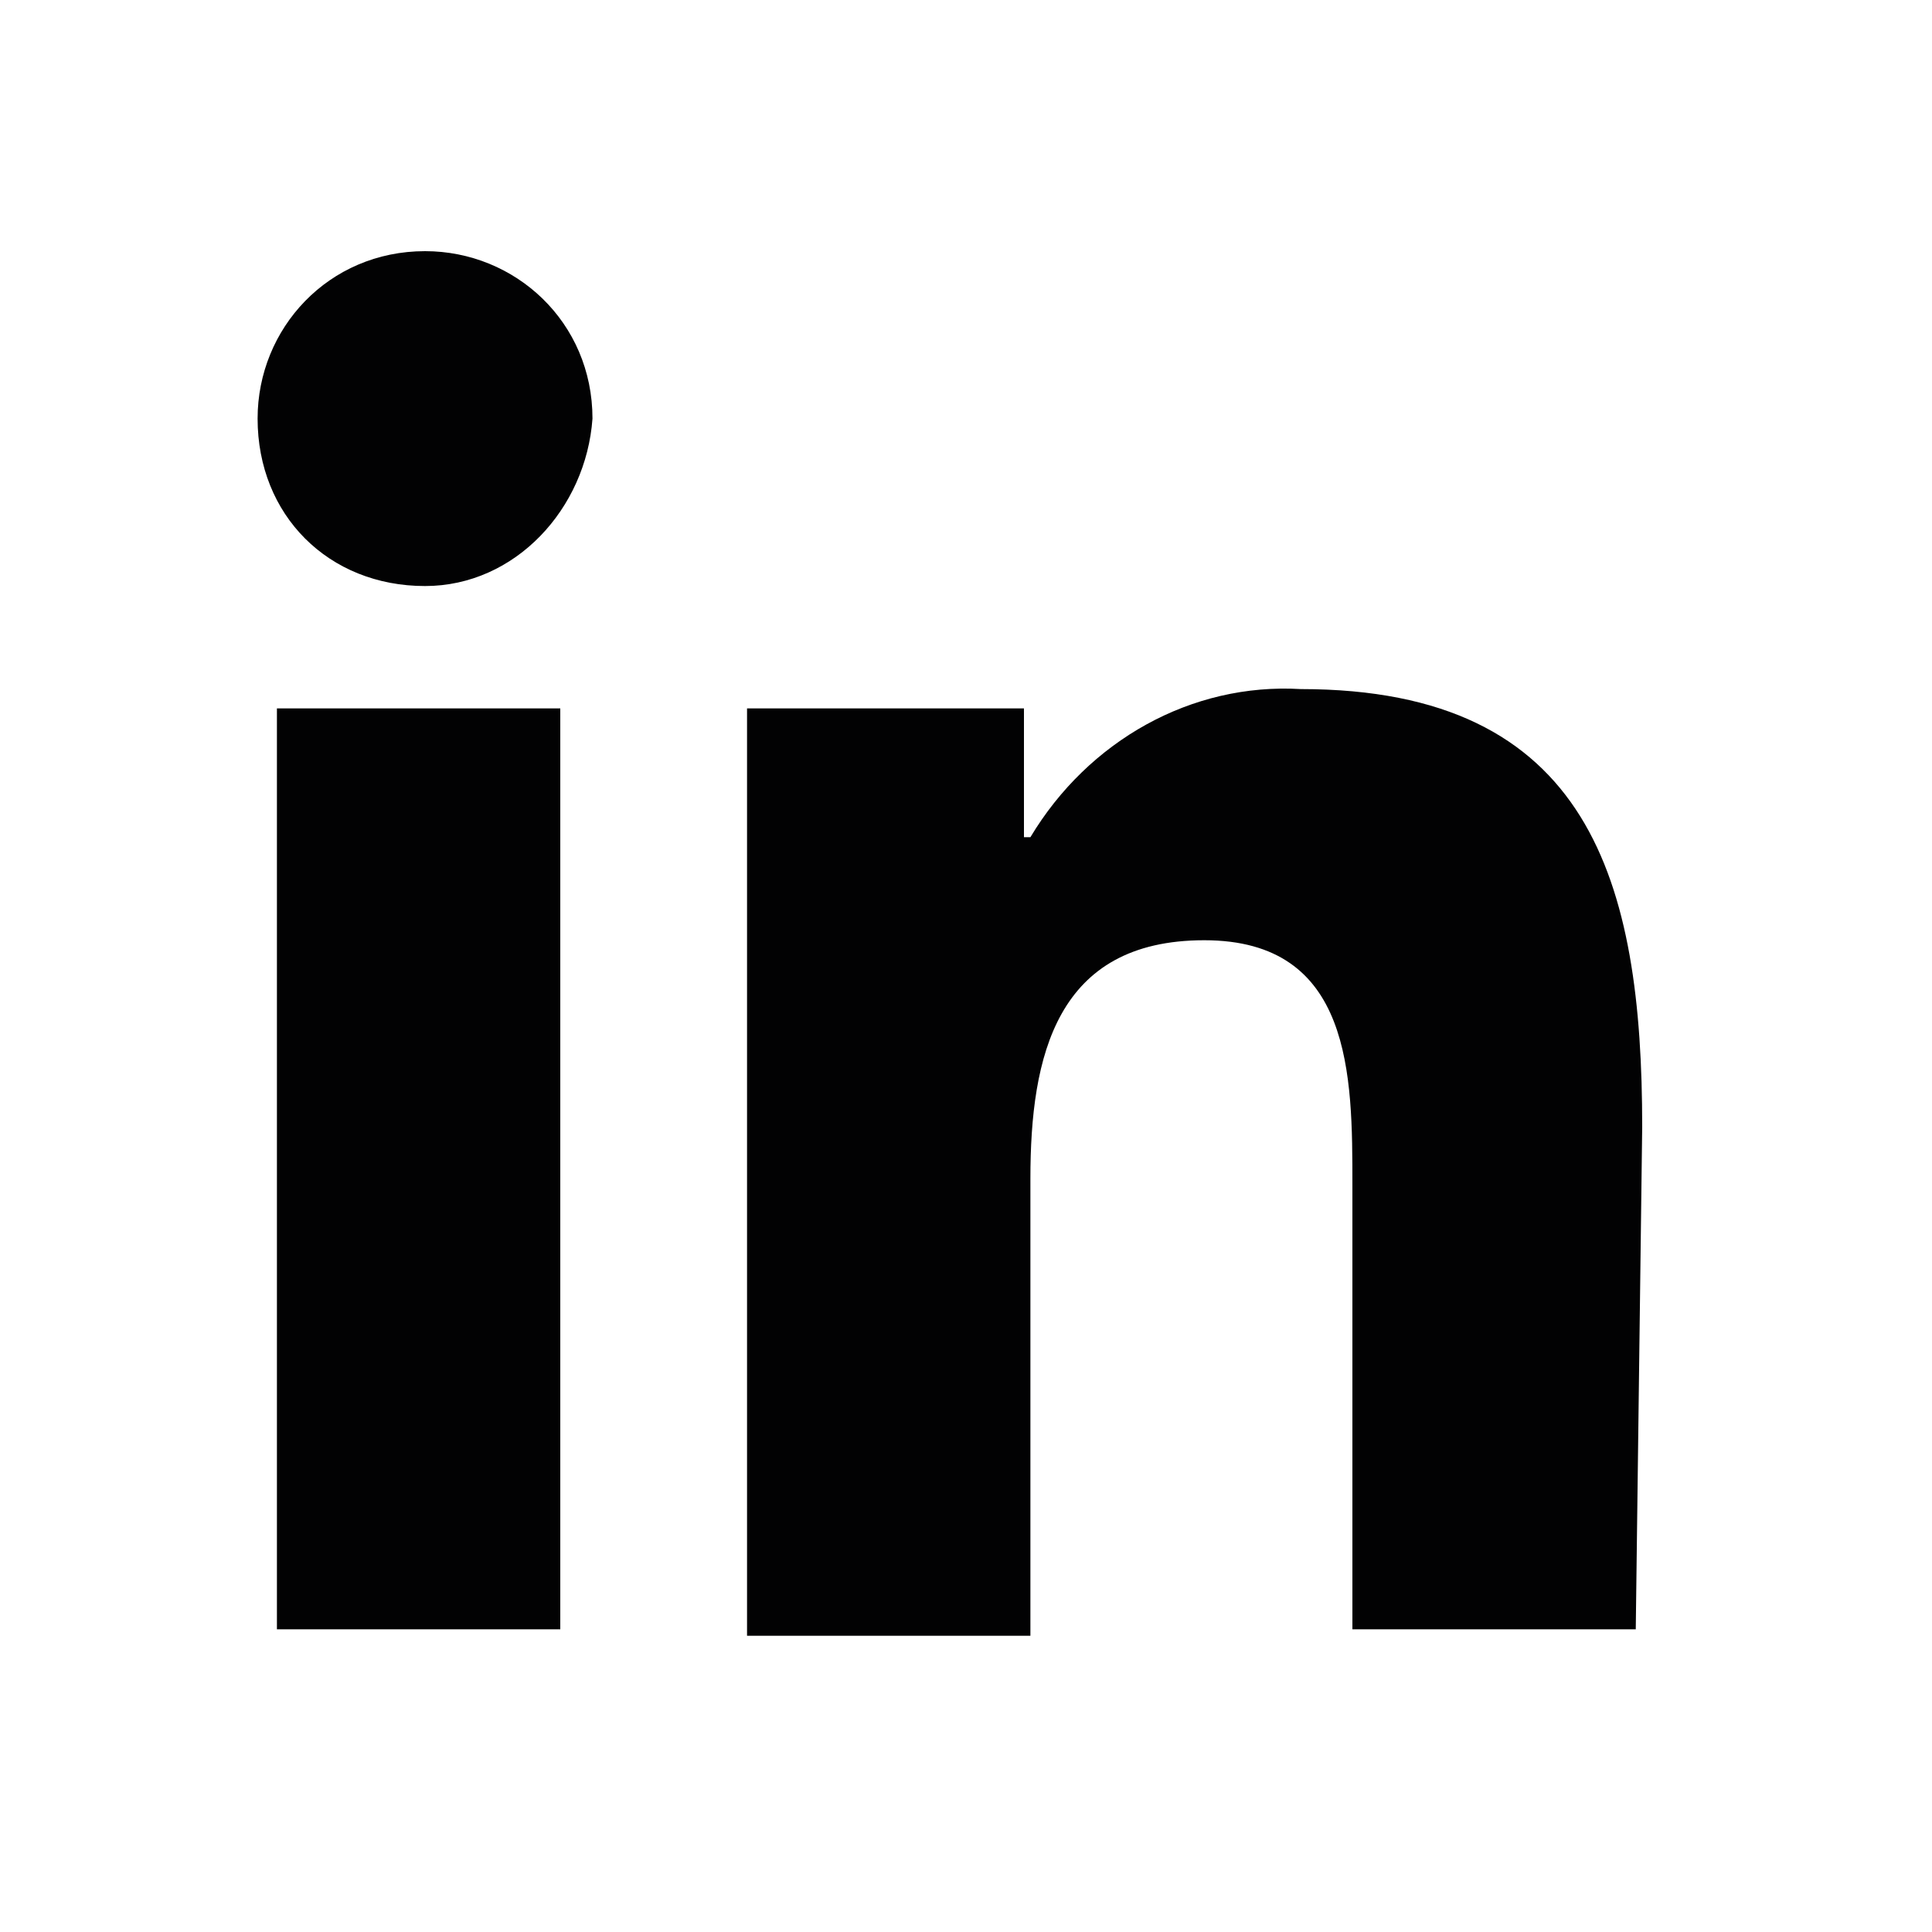 <?xml version="1.0" encoding="utf-8"?>
<!-- Generator: Adobe Illustrator 27.0.1, SVG Export Plug-In . SVG Version: 6.00 Build 0)  -->
<svg version="1.1" id="Ebene_2" xmlns="http://www.w3.org/2000/svg" xmlns:xlink="http://www.w3.org/1999/xlink" x="0px" y="0px"
	 viewBox="0 0 30 30" style="enable-background:new 0 0 30 30;" xml:space="preserve">
<style type="text/css">
	.st0{fill:#020203;}
</style>
<path id="Icon_awesome-linkedin-in" class="st0" d="M8.8,25.3H4.3V11h4.4V25.3z M6.6,9.1C5.1,9.1,4,8,4,6.5c0-1.4,1.1-2.6,2.6-2.6
	c1.4,0,2.6,1.1,2.6,2.6C9.1,7.9,8,9.1,6.6,9.1z M25.4,25.3h-4.4v-6.9c0-1.7,0-3.8-2.3-3.8c-2.3,0-2.7,1.8-2.7,3.7v7.1h-4.4V11h4.3
	V13h0.1c0.9-1.5,2.5-2.4,4.2-2.3c4.5,0,5.3,3,5.3,6.8L25.4,25.3L25.4,25.3z"/>
</svg>
